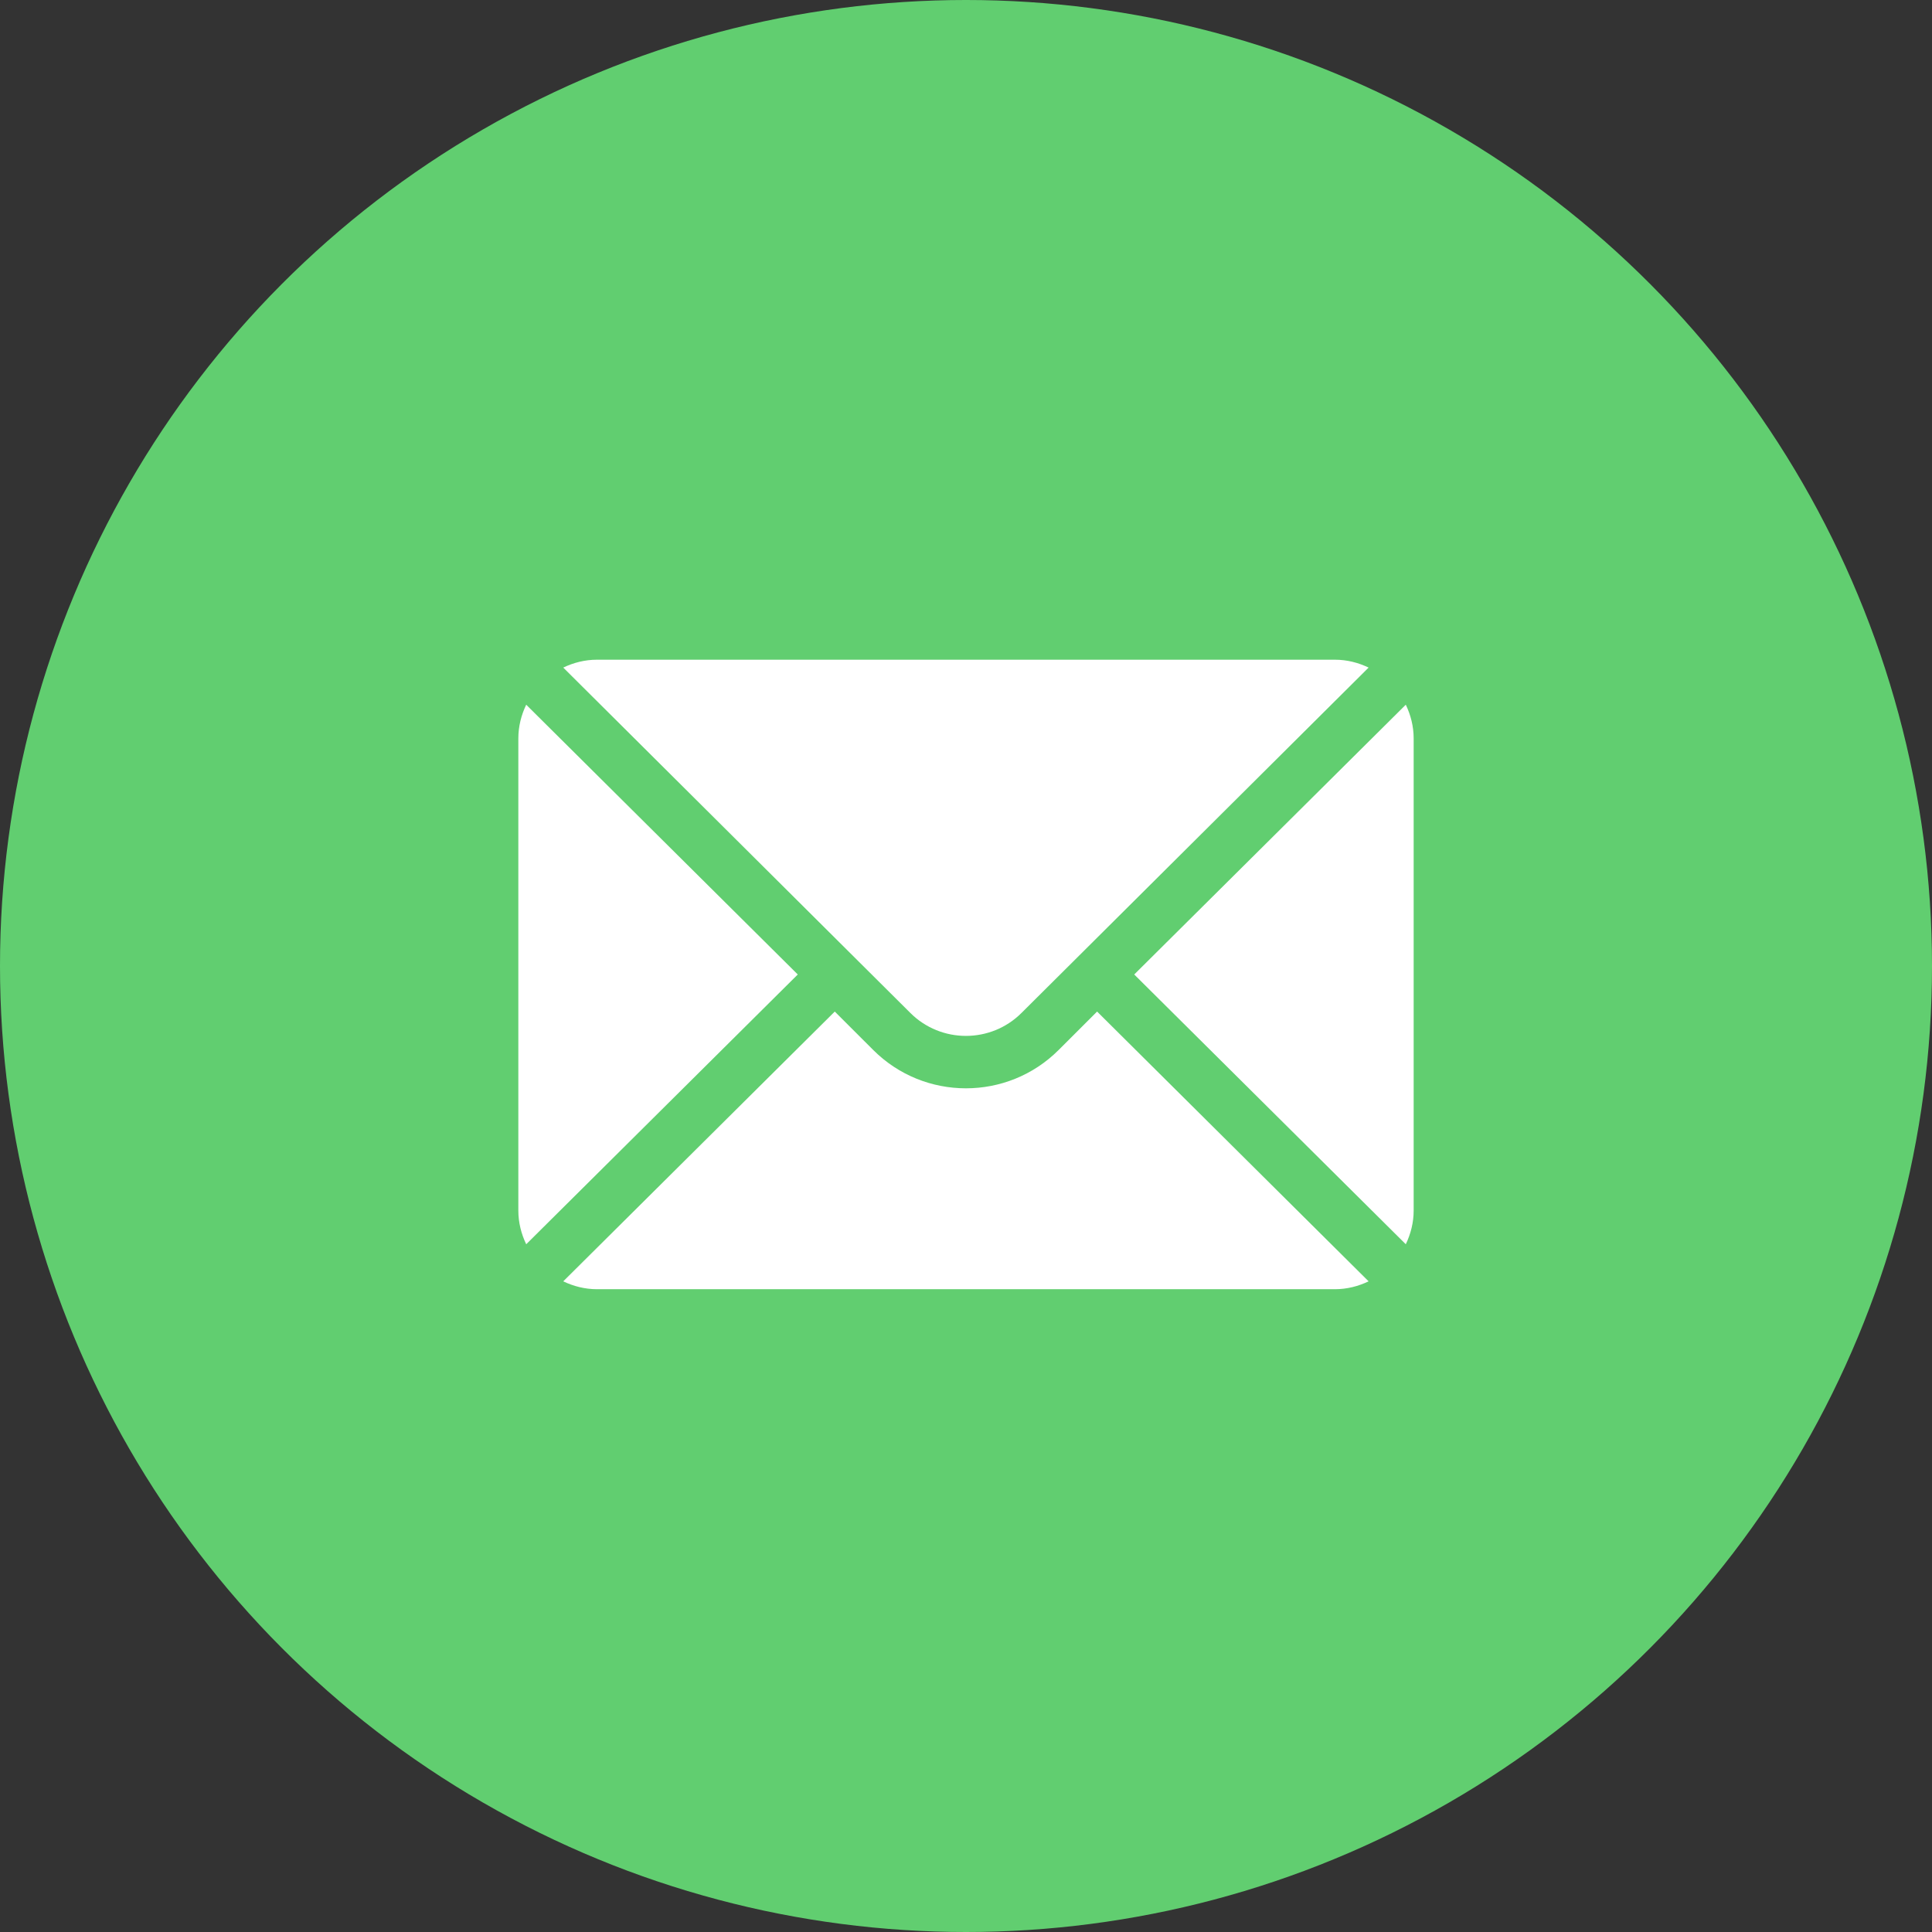 <svg xmlns="http://www.w3.org/2000/svg" width="41" height="41" viewBox="0 0 41 41" fill="none"><rect x="0" y="0" width="41" height="41" fill="#333333" stroke="none"/><circle cx="20.5" cy="20.5" r="20.5" fill="#61CE70"></circle><path d="M29.833 14.955L24.07 20.68L29.833 26.405C29.937 26.187 30 25.947 30 25.69V15.67C30 15.413 29.937 15.172 29.833 14.955Z" fill="white"></path><path d="M28.329 14H12.669C12.412 14 12.171 14.063 11.953 14.167L19.318 21.495C19.969 22.146 21.028 22.146 21.679 21.495L29.044 14.167C28.826 14.063 28.586 14 28.329 14Z" fill="white"></path><path d="M11.167 14.955C11.063 15.172 11 15.413 11 15.67V25.69C11 25.947 11.063 26.187 11.167 26.405L16.93 20.68L11.167 14.955Z" fill="white"></path><path d="M23.282 21.467L22.466 22.282C21.381 23.367 19.616 23.367 18.531 22.282L17.715 21.467L11.953 27.192C12.171 27.296 12.412 27.359 12.669 27.359H28.329C28.586 27.359 28.826 27.296 29.044 27.192L23.282 21.467Z" fill="white"></path></svg>